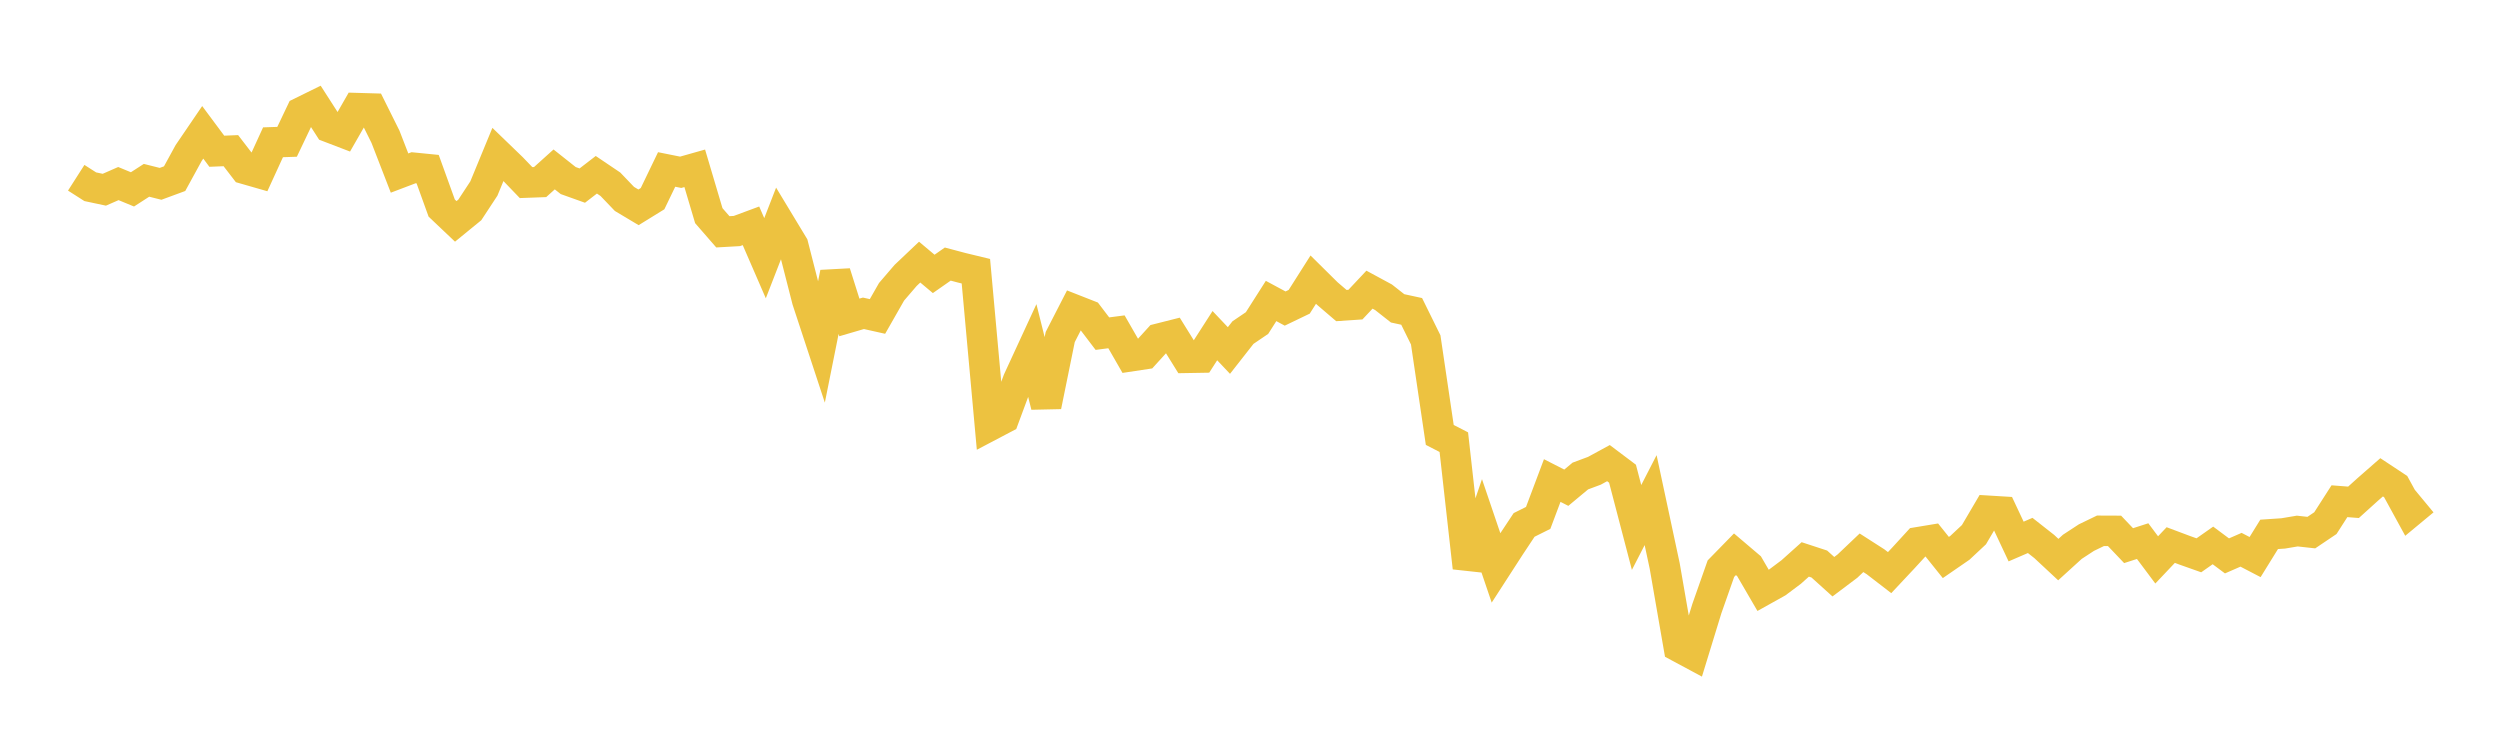 <svg width="164" height="48" xmlns="http://www.w3.org/2000/svg" xmlns:xlink="http://www.w3.org/1999/xlink"><path fill="none" stroke="rgb(237,194,64)" stroke-width="2" d="M5,11.661L5.922,12.25L6.844,12.446L7.766,12.042L8.689,12.423L9.611,11.828L10.533,12.06L11.455,11.72L12.377,10.035L13.299,8.681L14.222,9.921L15.144,9.883L16.066,11.082L16.988,11.347L17.91,9.334L18.832,9.303L19.754,7.367L20.677,6.913L21.599,8.349L22.521,8.702L23.443,7.093L24.365,7.12L25.287,8.972L26.21,11.353L27.132,11.003L28.054,11.095L28.976,13.649L29.898,14.523L30.82,13.77L31.743,12.365L32.665,10.129L33.587,11.019L34.509,11.978L35.431,11.944L36.353,11.114L37.275,11.845L38.198,12.175L39.12,11.465L40.042,12.087L40.964,13.05L41.886,13.601L42.808,13.032L43.731,11.117L44.653,11.302L45.575,11.041L46.497,14.147L47.419,15.207L48.341,15.155L49.263,14.813L50.186,16.939L51.108,14.566L52.03,16.092L52.952,19.698L53.874,22.499L54.796,17.899L55.719,20.823L56.641,20.553L57.563,20.759L58.485,19.143L59.407,18.069L60.329,17.195L61.251,17.968L62.174,17.323L63.096,17.568L64.018,17.791L64.94,27.922L65.862,27.437L66.784,24.949L67.707,22.949L68.629,26.639L69.551,22.108L70.473,20.313L71.395,20.675L72.317,21.887L73.24,21.767L74.162,23.372L75.084,23.233L76.006,22.22L76.928,21.987L77.85,23.473L78.772,23.457L79.695,22.019L80.617,22.993L81.539,21.817L82.461,21.192L83.383,19.744L84.305,20.241L85.228,19.797L86.15,18.344L87.072,19.256L87.994,20.045L88.916,19.983L89.838,19.002L90.76,19.501L91.683,20.227L92.605,20.427L93.527,22.298L94.449,28.531L95.371,29.006L96.293,37.242L97.216,34.536L98.138,37.252L99.06,35.826L99.982,34.435L100.904,33.975L101.826,31.523L102.749,31.994L103.671,31.226L104.593,30.883L105.515,30.381L106.437,31.075L107.359,34.602L108.281,32.808L109.204,37.125L110.126,42.434L111.048,42.929L111.97,39.924L112.892,37.304L113.814,36.36L114.737,37.144L115.659,38.728L116.581,38.214L117.503,37.524L118.425,36.698L119.347,37L120.269,37.832L121.192,37.138L122.114,36.262L123.036,36.853L123.958,37.564L124.88,36.581L125.802,35.575L126.725,35.422L127.647,36.572L128.569,35.937L129.491,35.075L130.413,33.506L131.335,33.562L132.257,35.524L133.18,35.125L134.102,35.85L135.024,36.709L135.946,35.87L136.868,35.267L137.79,34.821L138.713,34.825L139.635,35.794L140.557,35.497L141.479,36.729L142.401,35.755L143.323,36.101L144.246,36.428L145.168,35.78L146.09,36.467L147.012,36.064L147.934,36.544L148.856,35.054L149.778,34.992L150.701,34.837L151.623,34.939L152.545,34.318L153.467,32.88L154.389,32.952L155.311,32.119L156.234,31.311L157.156,31.92L158.078,33.605L159,32.841"></path></svg>